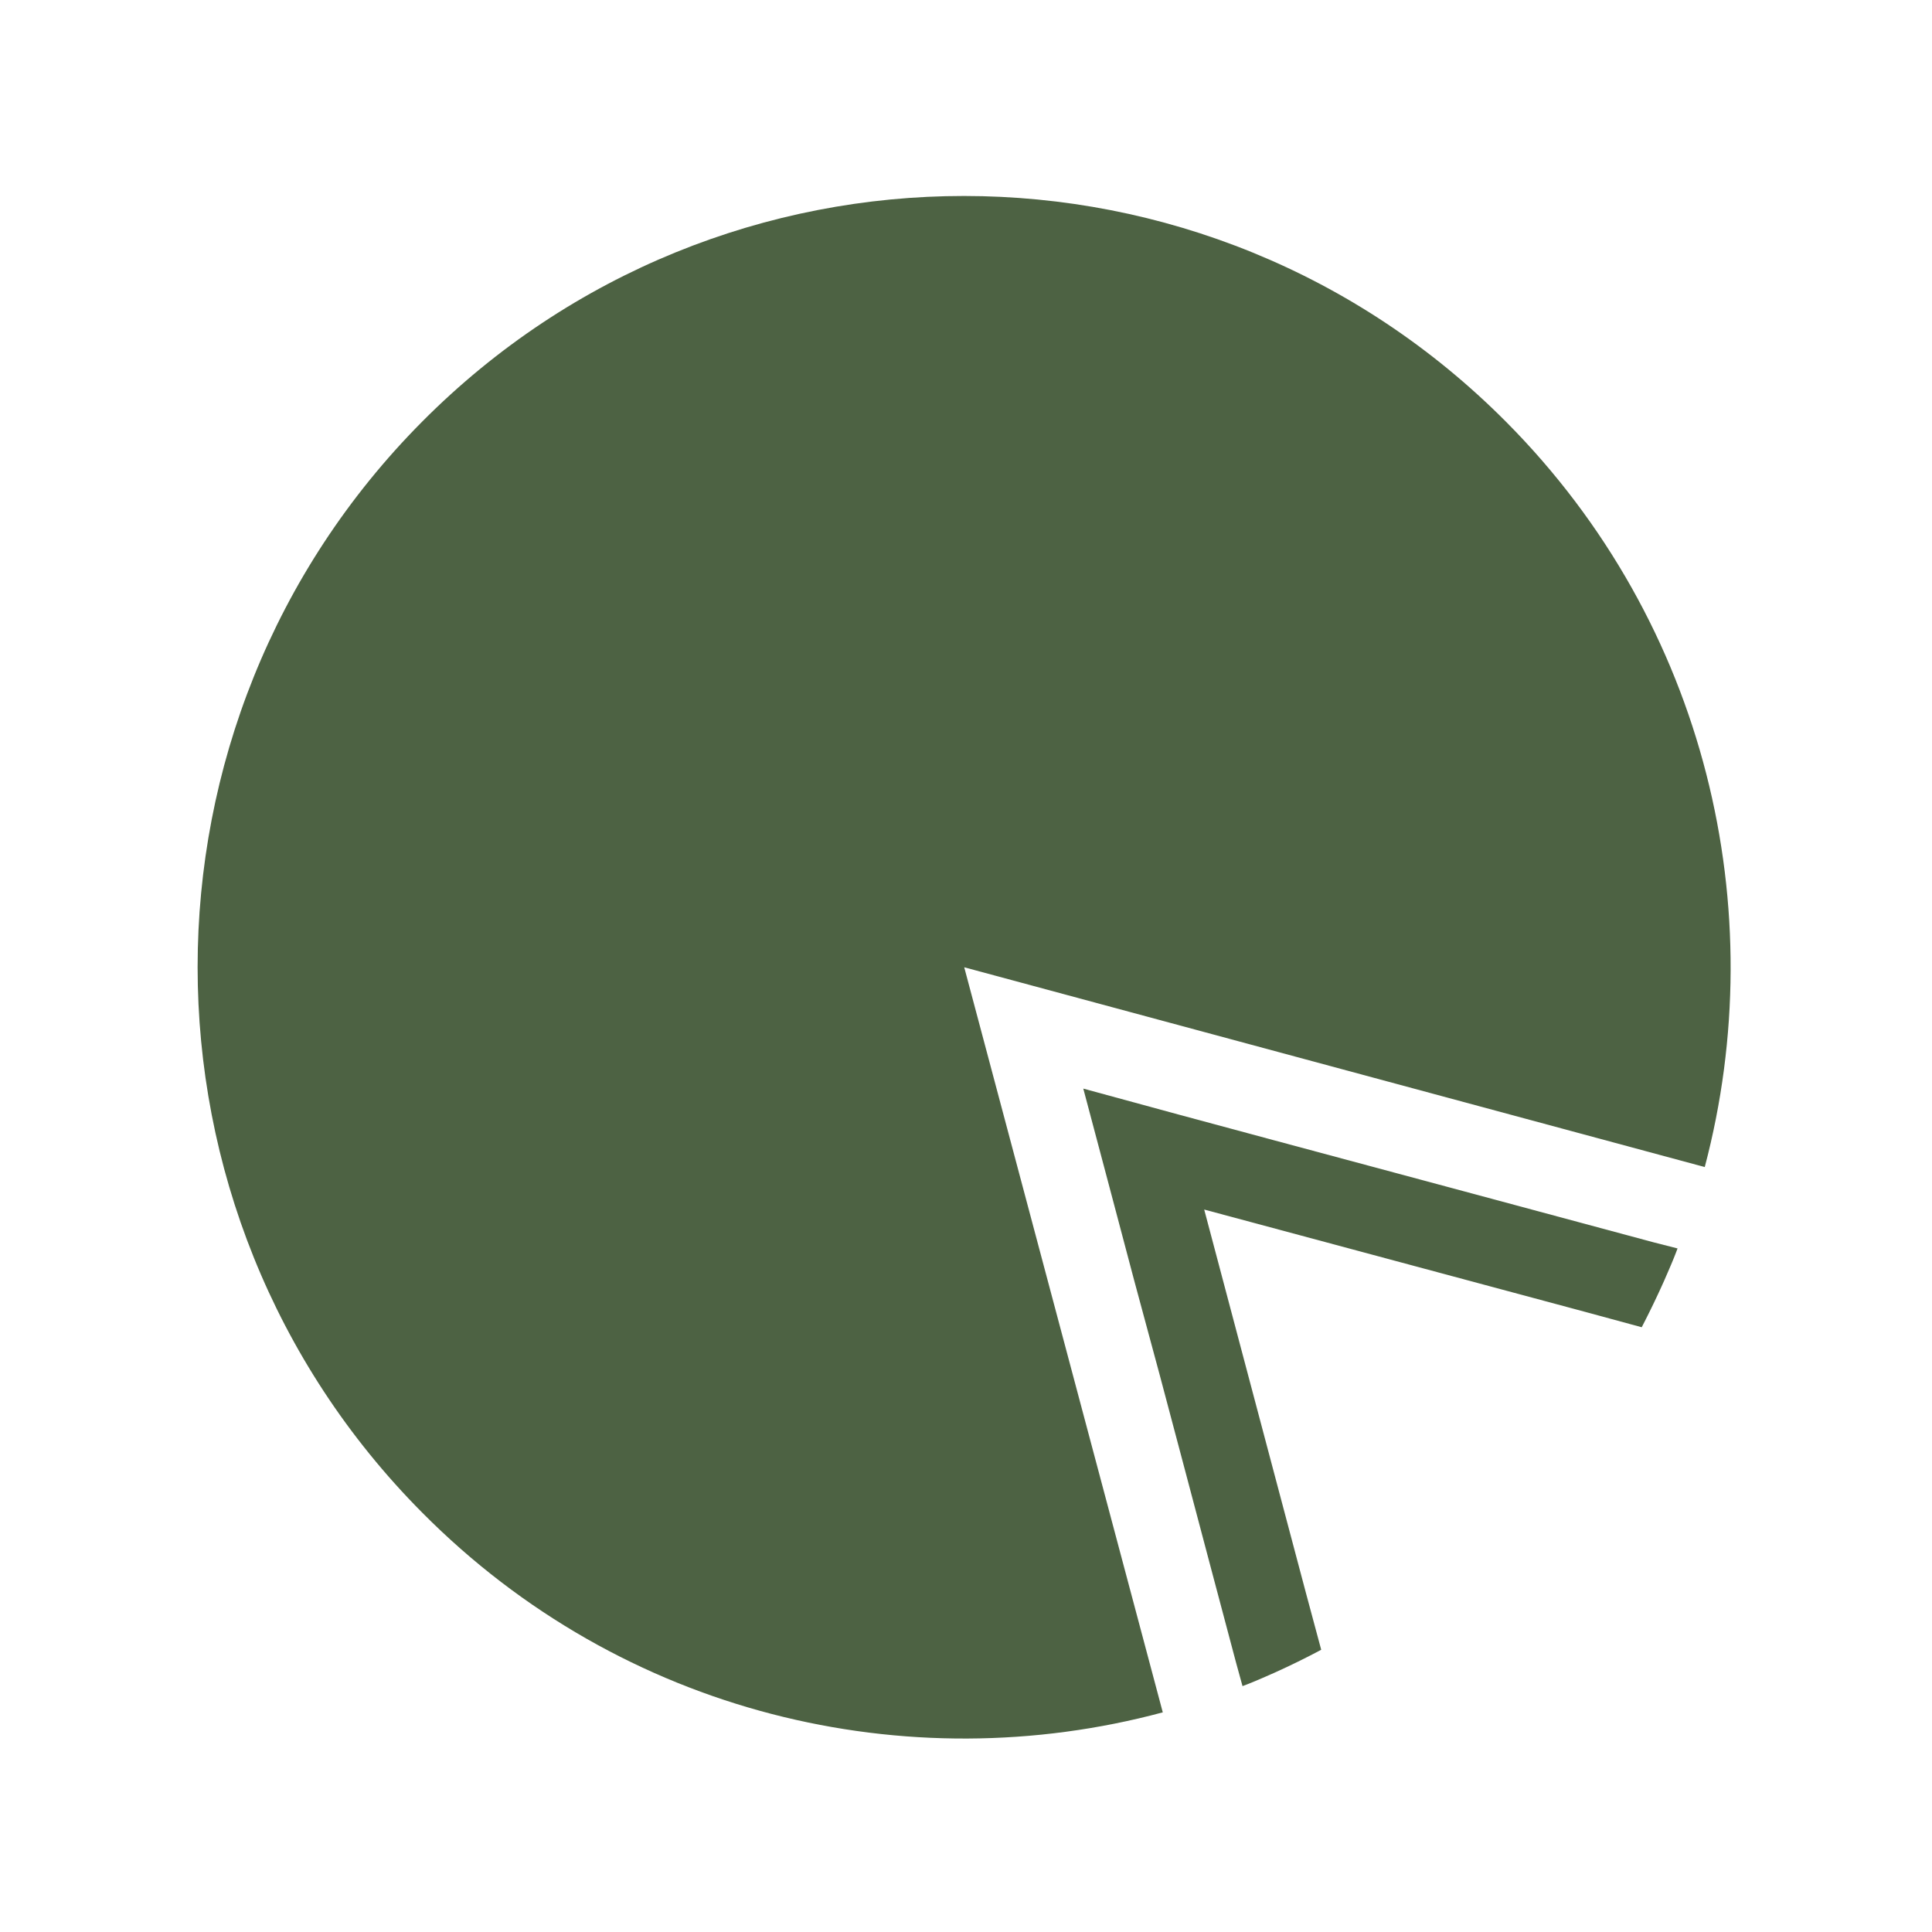 <svg width="48" height="48" fill="none" xmlns="http://www.w3.org/2000/svg"><path fill-rule="evenodd" clip-rule="evenodd" d="M37.421 10.483c4.986 5.017 6.622 12.118 4.933 18.512l-18.398-4.963 4.933 18.511c-6.356 1.708-13.422.054-18.4-4.963-7.439-7.485-7.439-19.62 0-27.105 7.431-7.476 19.493-7.476 26.932.008z" fill="#4D6243"/><path d="M41.678 31.017c-.098.268-.214.528-.33.796a22.25 22.25 0 01-.56 1.162l-1.413-.384-2.364-.635-2.364-.635-2.364-.635-2.365-.635.631 2.379.631 2.379.631 2.378.632 2.38.382 1.421a19.3 19.3 0 01-1.165.572c-.266.117-.524.233-.79.331l-.16-.581-.632-2.379-.63-2.378-.632-2.38-.64-2.37-.63-2.378-.632-2.379 2.364.644 2.356.635 2.364.635 2.364.635 4.72 1.27.596.152z" fill="#4D6243"/></svg>